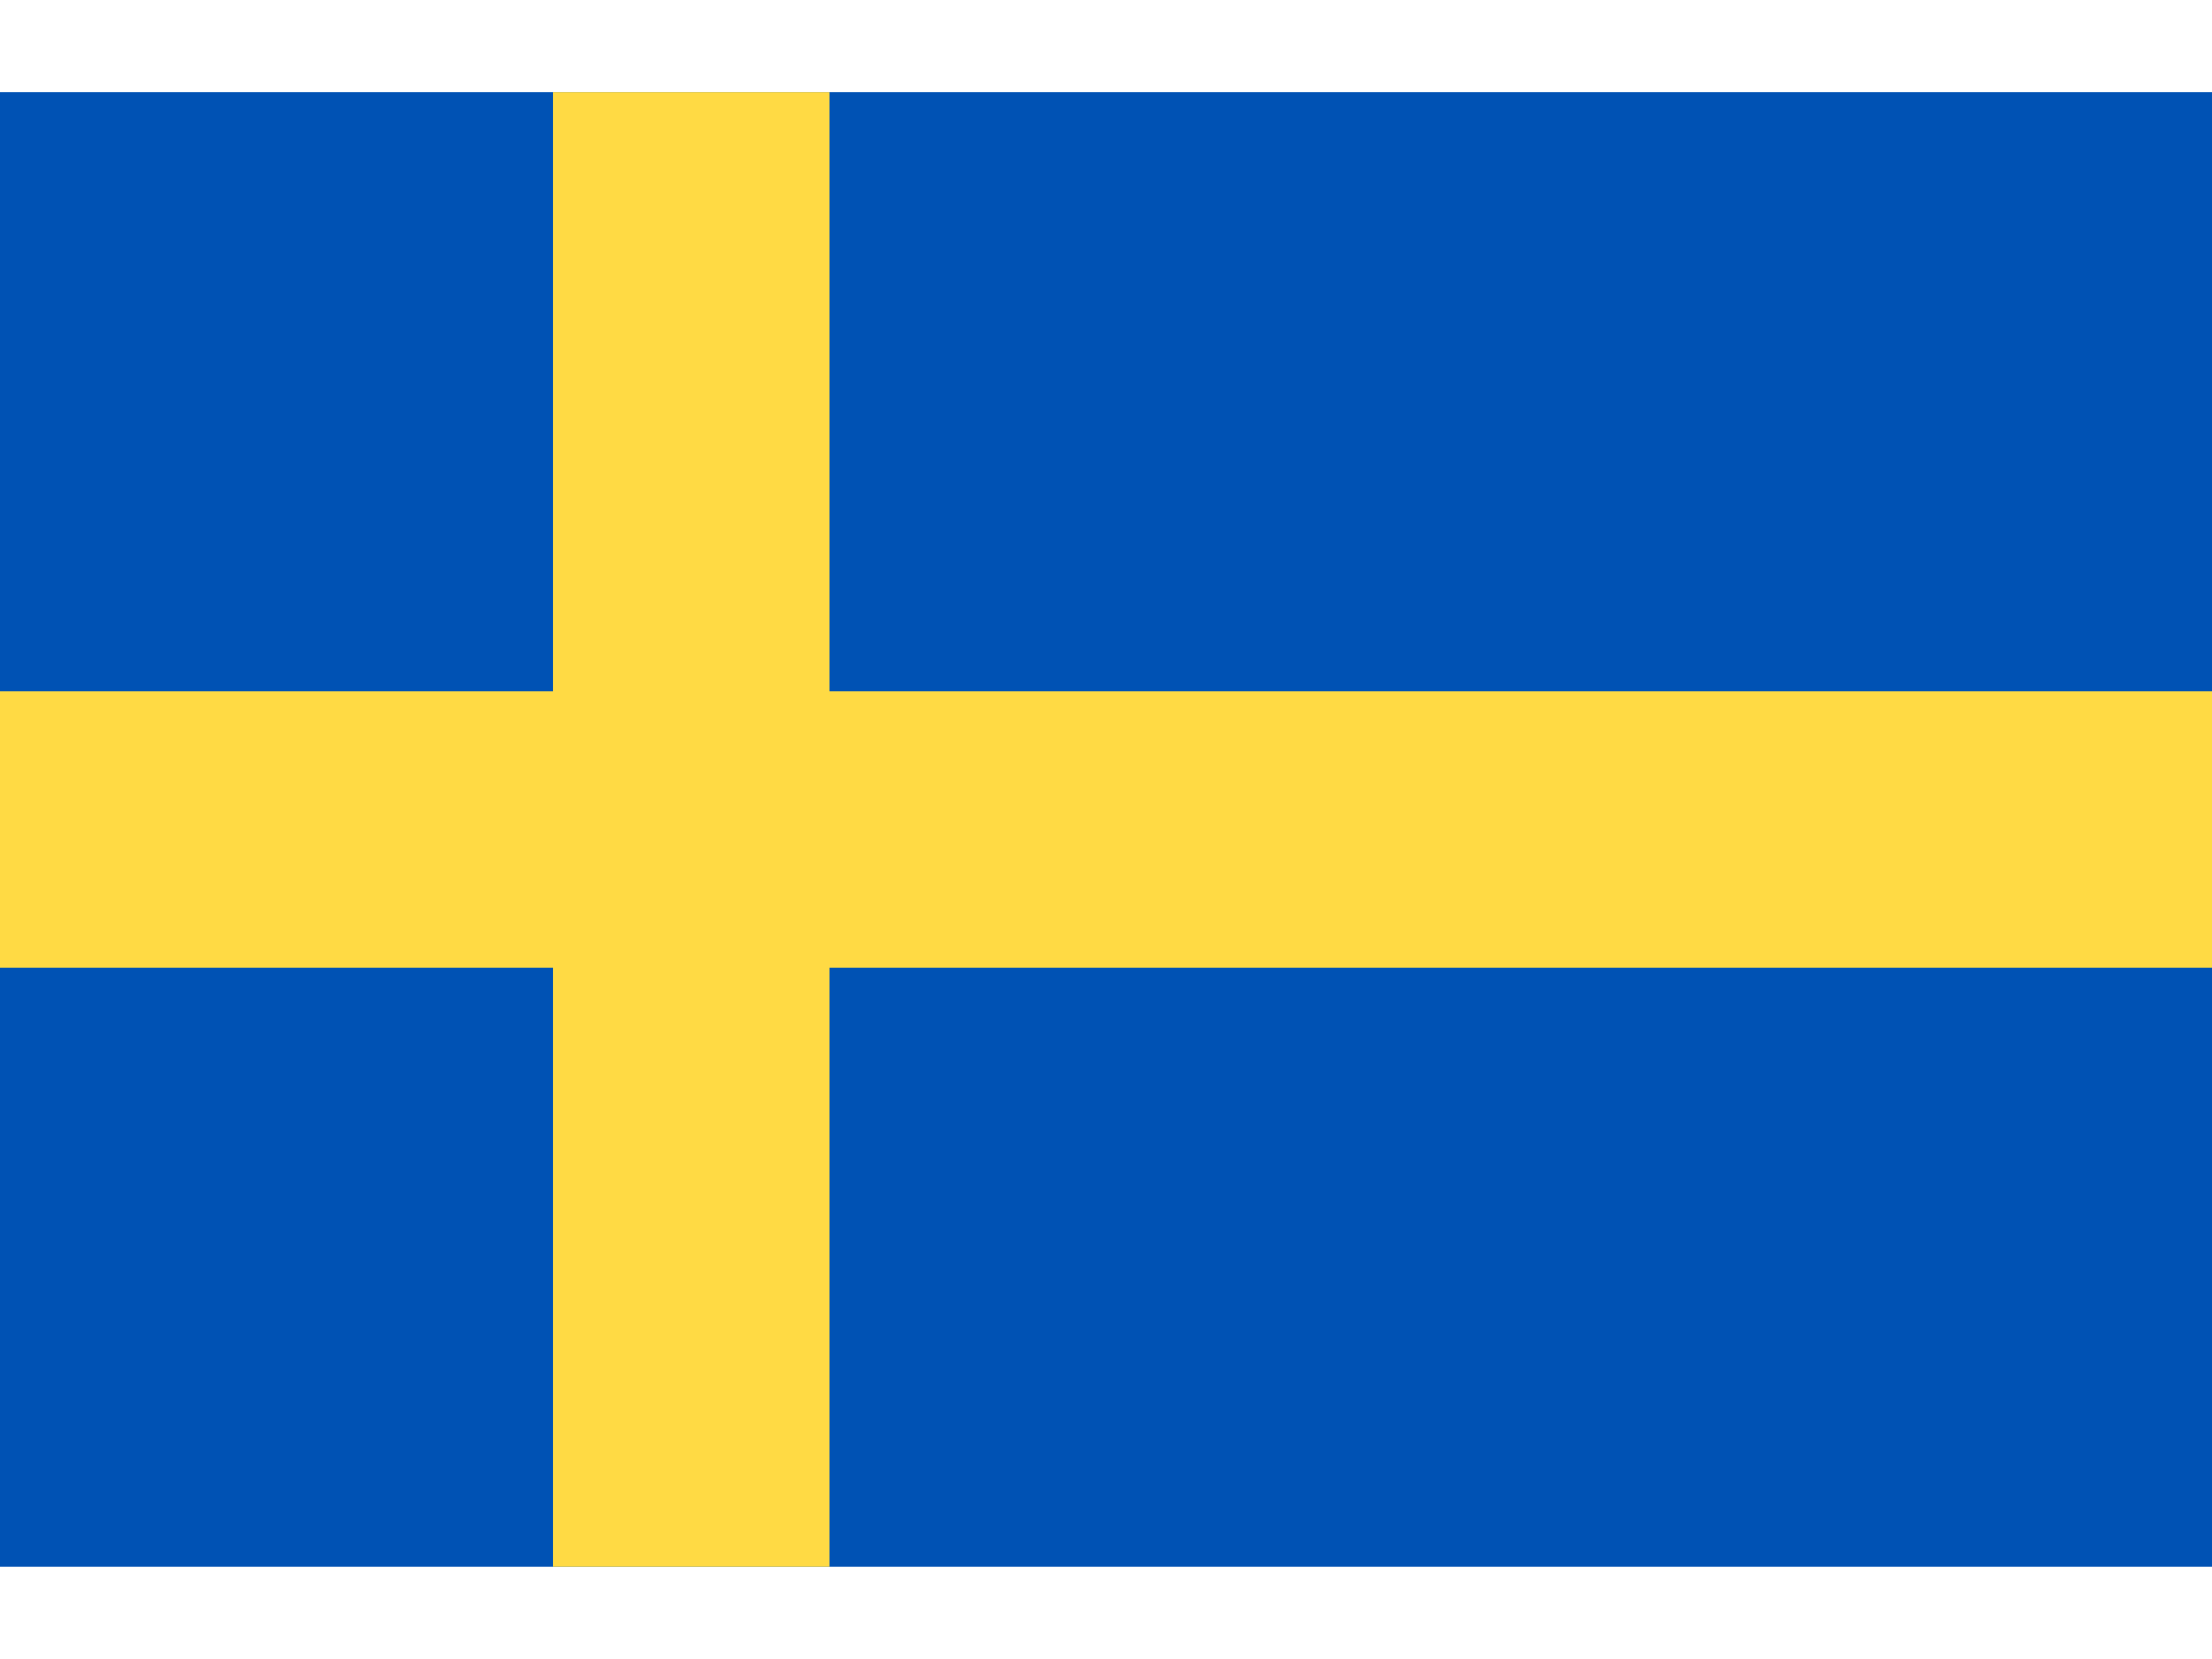 <svg width="20" height="15" viewBox="0 0 20 15" fill="none" xmlns="http://www.w3.org/2000/svg">
<g clip-path="url(#clip0_10_10145)">
<path d="M0 0.833H20V14.167H0V0.833Z" fill="#0052B4"/>
<path d="M7.5 0.833H5V6.25H0V8.75H5V14.166H7.5V8.75H20V6.25H7.5V0.833Z" fill="#FFDA44"/>
</g>
<defs>
<clipPath id="clip0_10_10145">
<rect width="20" height="13.333" fill="white" transform="translate(0 0.833)"/>
</clipPath>
</defs>
</svg>
